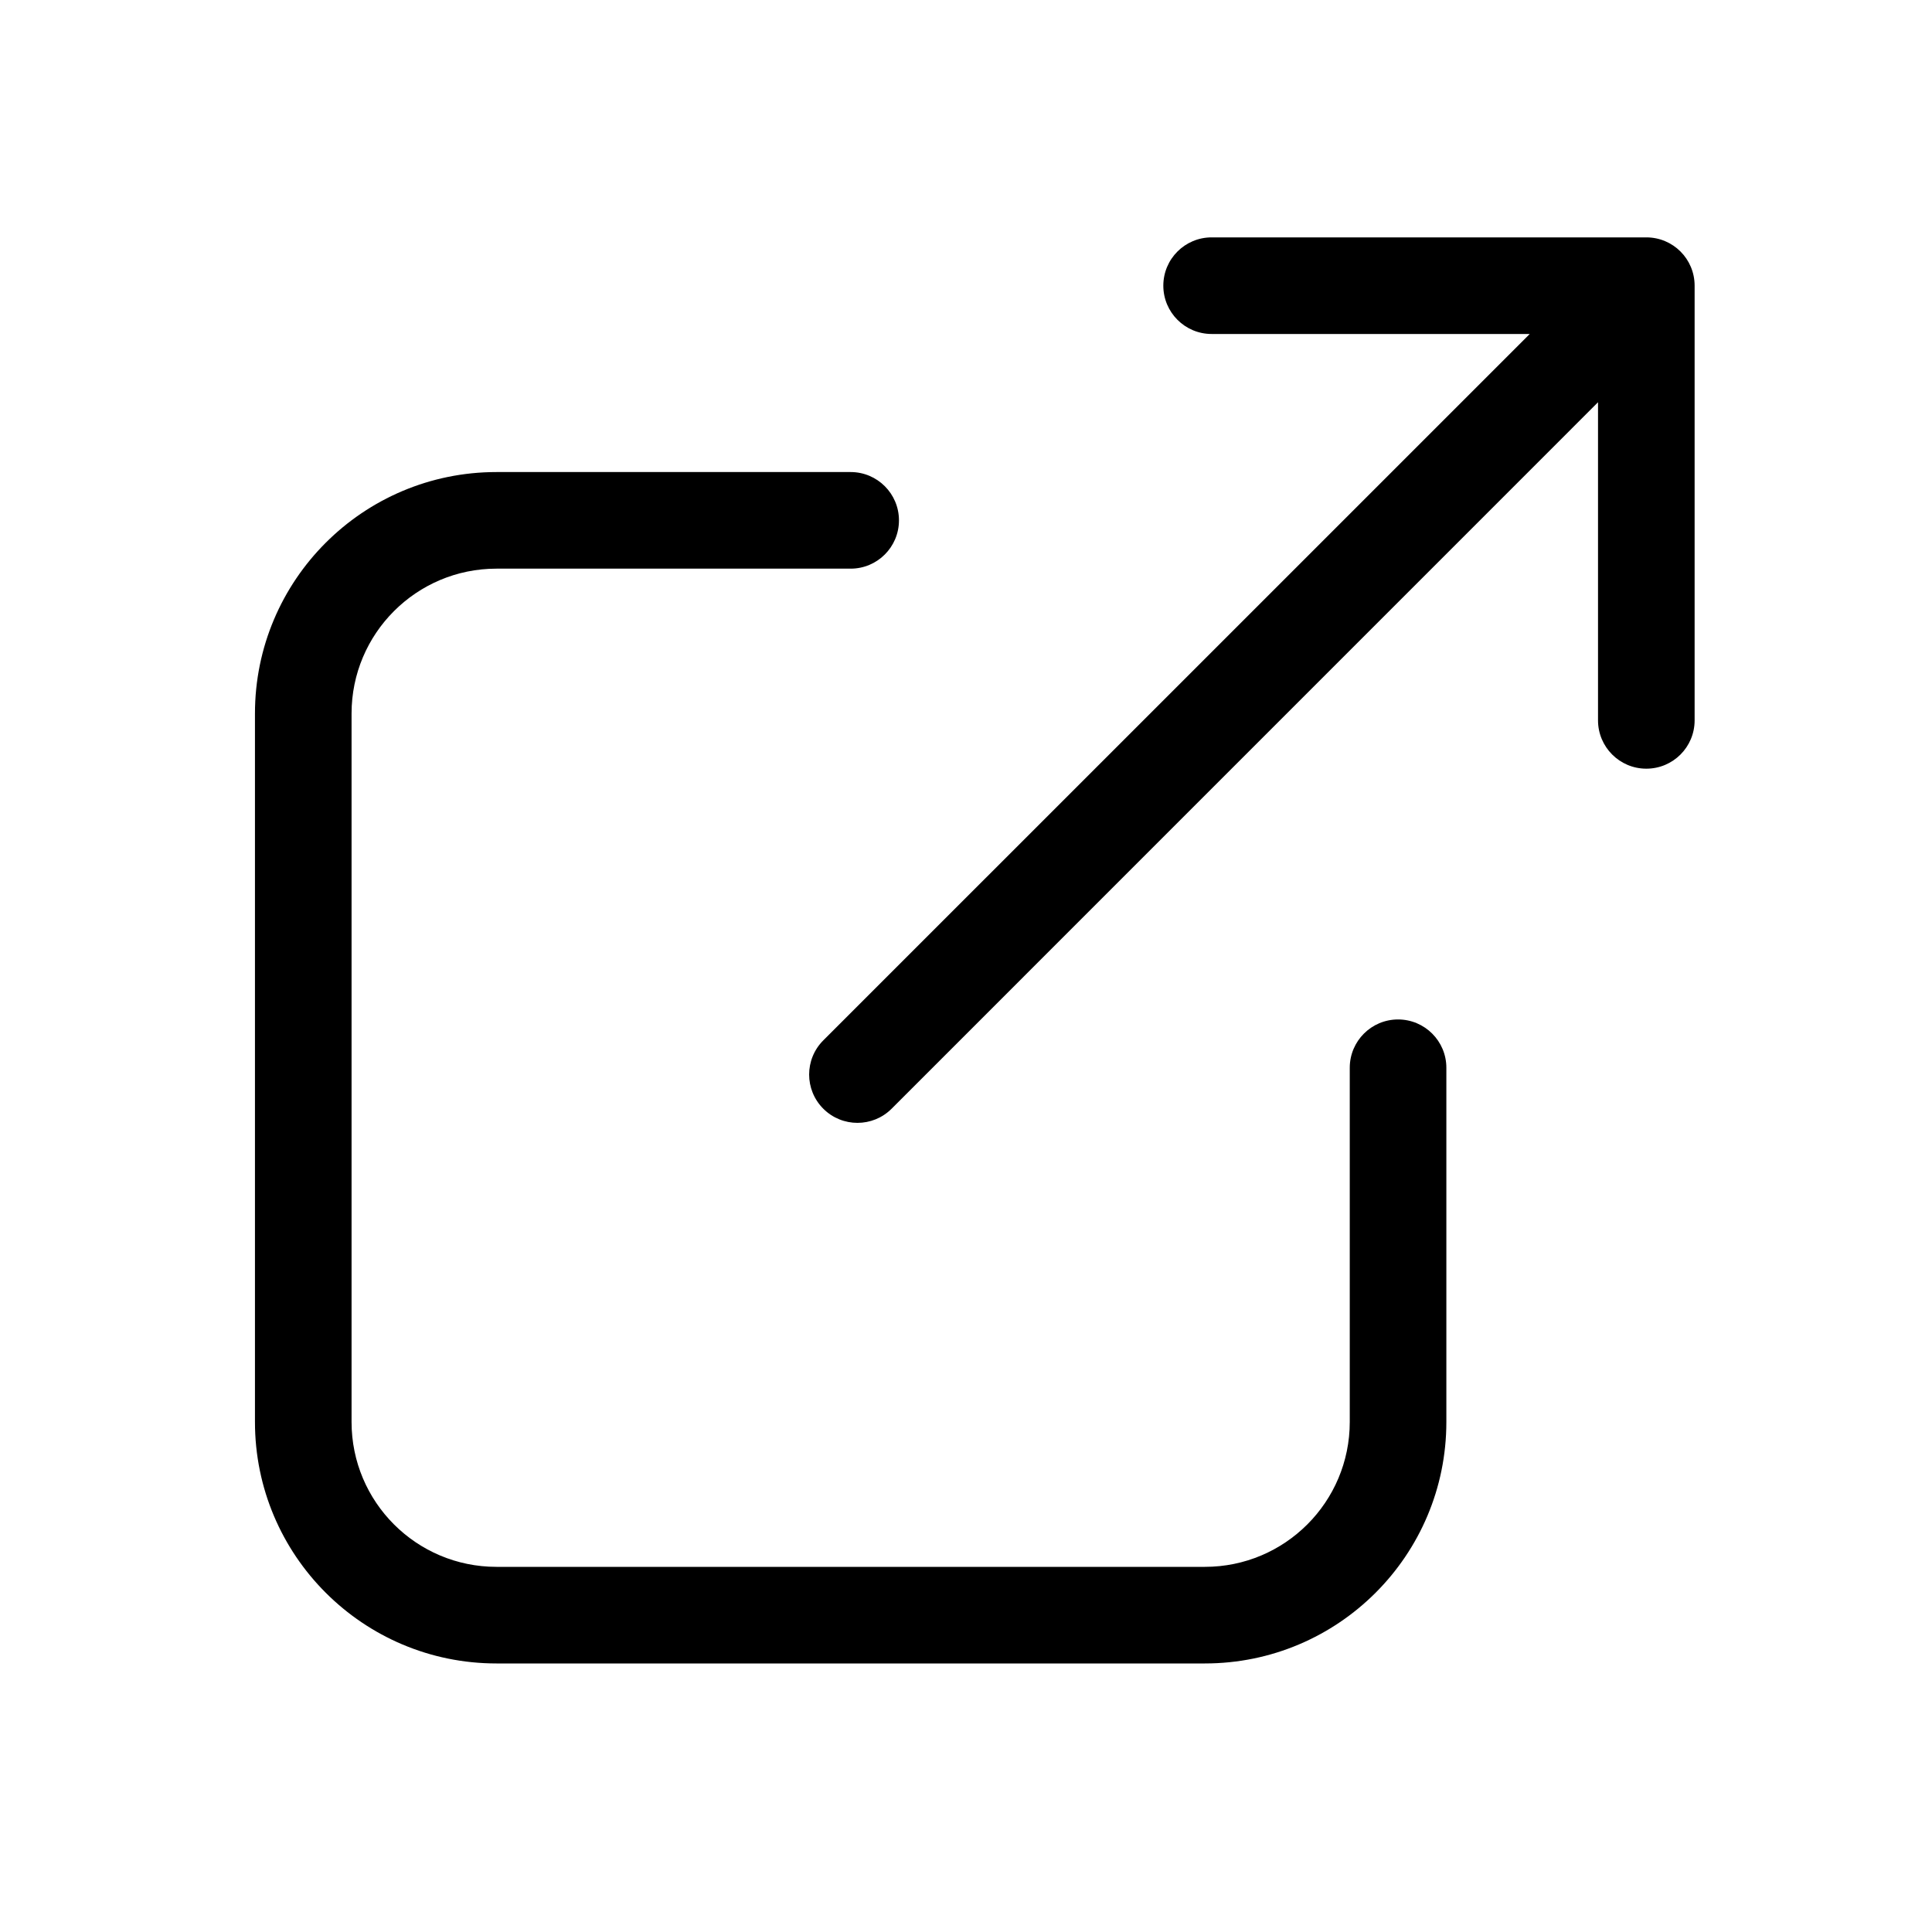 <svg width="30" height="30" viewBox="0 0 30 30" fill="none" xmlns="http://www.w3.org/2000/svg">
<g clip-path="url(#clip0)">
<path fill-rule="evenodd" clip-rule="evenodd" d="M7.709 8.83C6.466 8.83 5.459 9.838 5.459 11.08V22.08C5.459 23.323 6.466 24.33 7.709 24.33H18.709C19.952 24.33 20.959 23.323 20.959 22.08V16.58C20.959 16.166 21.295 15.83 21.709 15.83C22.123 15.83 22.459 16.166 22.459 16.58V22.08C22.459 24.151 20.78 25.83 18.709 25.83H7.709C5.638 25.83 3.959 24.151 3.959 22.08V11.08C3.959 9.009 5.638 7.33 7.709 7.33H13.209C13.623 7.33 13.959 7.666 13.959 8.08C13.959 8.494 13.623 8.83 13.209 8.83H7.709Z" fill="black"/>
<path fill-rule="evenodd" clip-rule="evenodd" d="M18.814 3.686L25.564 3.686C25.979 3.686 26.314 4.021 26.314 4.436L26.314 11.186C26.314 11.6 25.979 11.936 25.564 11.936C25.15 11.936 24.814 11.6 24.814 11.186L24.814 6.246L13.845 17.216C13.552 17.509 13.077 17.509 12.784 17.216C12.491 16.923 12.491 16.448 12.784 16.155L23.754 5.186L18.814 5.186C18.4 5.186 18.064 4.85 18.064 4.436C18.064 4.021 18.4 3.686 18.814 3.686Z" fill="black"/>
</g>
<defs>
<clipPath id="clip0">
<rect width="30" height="30" fill="white"/>
</clipPath>
</defs>
</svg>
